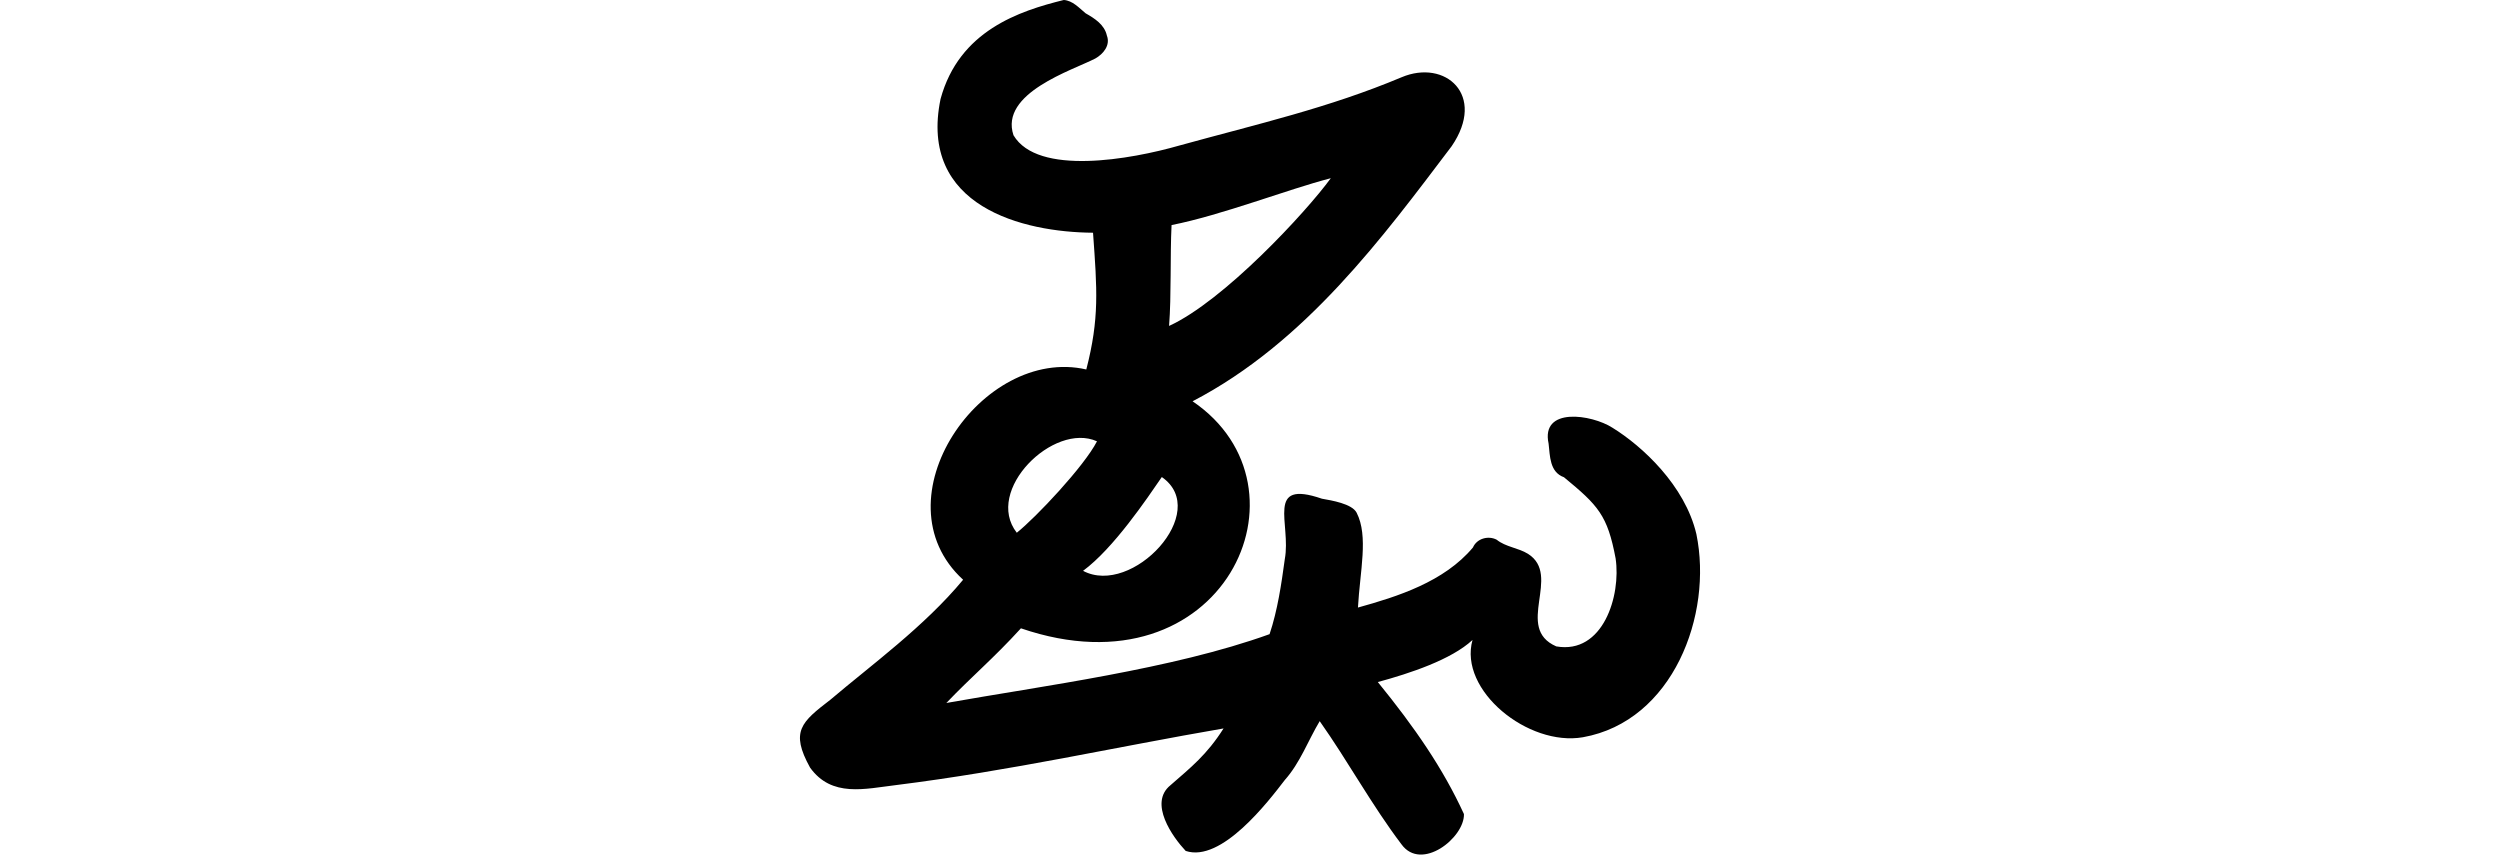 <?xml version="1.0" encoding="UTF-8" standalone="no"?>
<!-- Created with Inkscape (http://www.inkscape.org/) -->

<svg
   xmlns:dc="http://purl.org/dc/elements/1.1/"
   xmlns:cc="http://creativecommons.org/ns#"
   xmlns:rdf="http://www.w3.org/1999/02/22-rdf-syntax-ns#"
   xmlns:svg="http://www.w3.org/2000/svg"
   xmlns="http://www.w3.org/2000/svg"
   xmlns:sodipodi="http://sodipodi.sourceforge.net/DTD/sodipodi-0.dtd"
   xmlns:inkscape="http://www.inkscape.org/namespaces/inkscape"
   width="200"
   height="68.367"
   id="svg2"
   version="1.1"
   inkscape:version="0.48.3.1 r9886"
   sodipodi:docname="what's.svg">
  <defs
     id="defs4" />
  <sodipodi:namedview
     id="base"
     pagecolor="#ffffff"
     bordercolor="#666666"
     borderopacity="1.0"
     inkscape:pageopacity="0.0"
     inkscape:pageshadow="2"
     inkscape:zoom="1.979899"
     inkscape:cx="-19.959326"
     inkscape:cy="48.754824"
     inkscape:document-units="px"
     inkscape:current-layer="layer1"
     showgrid="false"
     fit-margin-top="0"
     fit-margin-left="0"
     fit-margin-right="0"
     fit-margin-bottom="0"
     inkscape:window-width="1301"
     inkscape:window-height="744"
     inkscape:window-x="65"
     inkscape:window-y="24"
     inkscape:window-maximized="1"
     showguides="true"
     inkscape:guide-bbox="true" />
  <g
     inkscape:label="Layer 1"
     inkscape:groupmode="layer"
     id="layer1"
     transform="translate(-699.614,-1462.627)">
    <path
       style="fill:#000000"
       d="m 784.713,1462.627 c -3.554,0.879 -8.365,2.451 -9.855,7.918 -1.774,8.608 6.601,10.664 12.198,10.7 0.329,4.567 0.515,6.859 -0.538,10.94 -8.325,-1.924 -16.875,10.393 -9.855,16.822 -3.098,3.74 -7.355,6.827 -10.607,9.589 -2.336,1.797 -3.24,2.536 -1.638,5.437 1.729,2.412 4.393,1.698 6.879,1.401 9.234,-1.155 17.6,-3.054 26.202,-4.532 -1.334,2.104 -2.596,3.1 -4.248,4.543 -1.771,1.428 0.181,4.157 1.218,5.256 2.861,0.958 6.606,-3.949 7.931,-5.675 1.226,-1.372 1.85,-3.138 2.79,-4.707 2.269,3.214 4.163,6.713 6.541,9.852 1.595,2.208 5.049,-0.526 4.999,-2.418 -1.675,-3.651 -3.928,-6.921 -6.89,-10.562 2.57,-0.696 5.884,-1.795 7.575,-3.366 -1.127,4.03 4.457,8.541 8.832,7.782 7.21,-1.287 10.407,-9.8 9.078,-16.252 -0.911,-3.892 -4.341,-7.047 -6.713,-8.509 -1.671,-1.072 -5.752,-1.684 -5.11,1.273 0.115,0.982 0.077,2.274 1.23,2.688 2.742,2.26 3.482,3.036 4.131,6.491 0.445,2.975 -0.998,7.697 -4.747,7.04 -3.389,-1.476 0.483,-5.67 -2.263,-7.405 -0.785,-0.487 -1.775,-0.541 -2.507,-1.131 -0.674,-0.349 -1.586,-0.094 -1.895,0.621 -2.302,2.752 -6.049,3.934 -9.201,4.808 0.16,-2.92 0.856,-5.706 -0.105,-7.587 -0.373,-0.723 -2.024,-0.987 -2.776,-1.121 -4.567,-1.57 -2.443,1.995 -2.972,4.839 -0.275,2.016 -0.576,4.08 -1.217,5.997 -7.773,2.807 -18.225,4.143 -25.859,5.506 2.033,-2.131 3.758,-3.549 5.967,-5.973 16.167,5.537 23.897,-11.273 13.732,-18.163 9.055,-4.707 15.249,-13.174 20.723,-20.401 2.805,-4.098 -0.515,-6.996 -4.002,-5.521 -5.84,2.453 -11.488,3.728 -17.771,5.46 -3.917,1.123 -11.339,2.445 -13.277,-0.82 -1.13,-3.377 4.718,-5.196 6.546,-6.14 0.64,-0.361 1.221,-1.06 0.925,-1.833 -0.191,-0.875 -0.978,-1.373 -1.702,-1.784 -0.528,-0.434 -1.027,-1.013 -1.75,-1.066 z m 21.366,14.256 c -1.985,2.724 -8.554,9.812 -12.939,11.819 0.19,-2.433 0.078,-5.628 0.199,-8.069 4.051,-0.803 9.279,-2.855 12.739,-3.75 z m -18.706,21.049 c -1.024,2 -4.889,6.098 -6.416,7.314 -2.642,-3.382 2.95,-8.878 6.416,-7.314 z m 5.186,2.858 c 4.003,2.775 -2.373,9.596 -6.301,7.504 2.447,-1.803 5.121,-5.789 6.301,-7.504 z"
       id="path3930"
       inkscape:connector-curvature="0"
       sodipodi:nodetypes="ccccccccccccccccccccccccccccccccccccccccccccccccccccc" />
  </g>
</svg>
